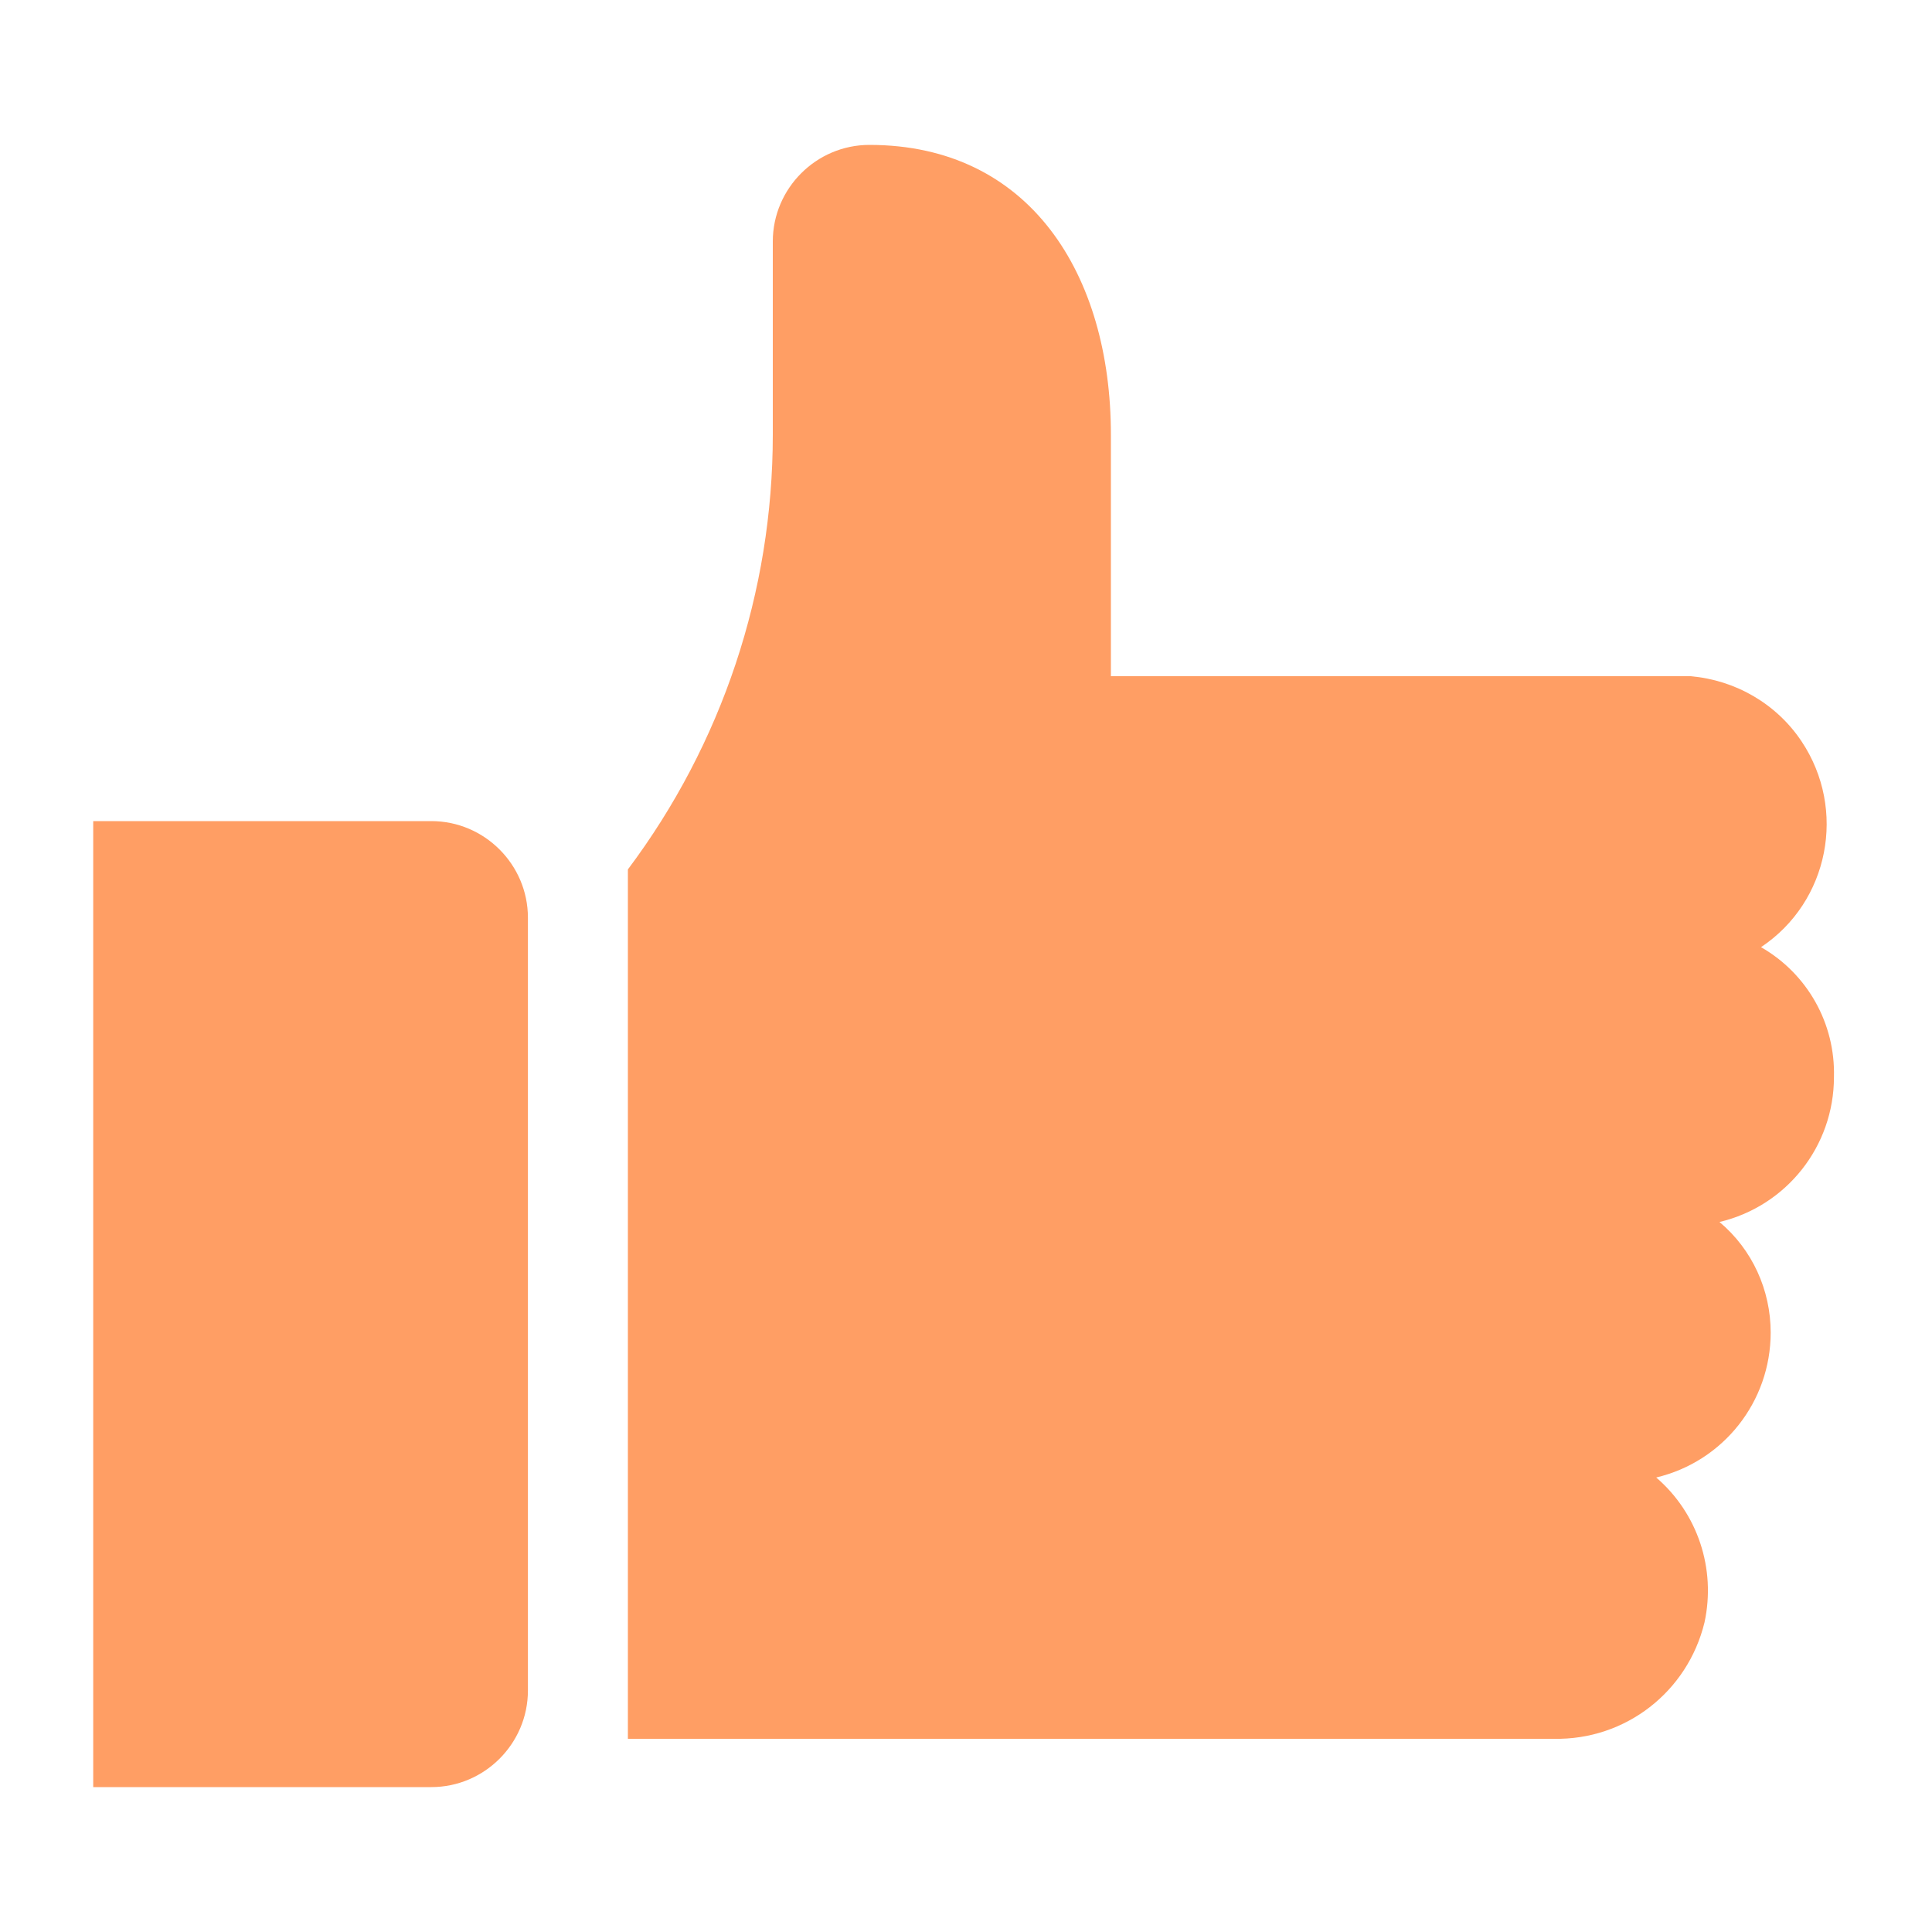 <svg xmlns="http://www.w3.org/2000/svg" width="72" height="72" viewBox="0 0 72 72" fill="none"><path d="M16.074 66.6H3.474V30.6H16.074C18.054 30.6 19.674 32.22 19.674 34.2V63C19.674 64.98 18.054 66.6 16.074 66.6Z" fill="#ff9e64"></path><path d="M57.906 64.8C60.57 64.854 62.892 63.054 63.522 60.462C63.954 58.464 63.27 56.394 61.722 55.062C64.224 54.468 65.988 52.236 65.988 49.662C65.988 48.078 65.304 46.566 64.08 45.54C66.582 44.946 68.346 42.714 68.346 40.14C68.4 38.142 67.356 36.288 65.628 35.298C68.166 33.606 68.832 30.168 67.14 27.63C66.204 26.226 64.674 25.344 63 25.2H41.4V16.2C41.4 10.224 38.376 5.4 32.4 5.4C30.42 5.4 28.8 7.02 28.8 9V16.2C28.8 22.05 26.91 27.72 23.4 32.4V64.8H57.906Z" fill="#ff9e64"></path></svg>